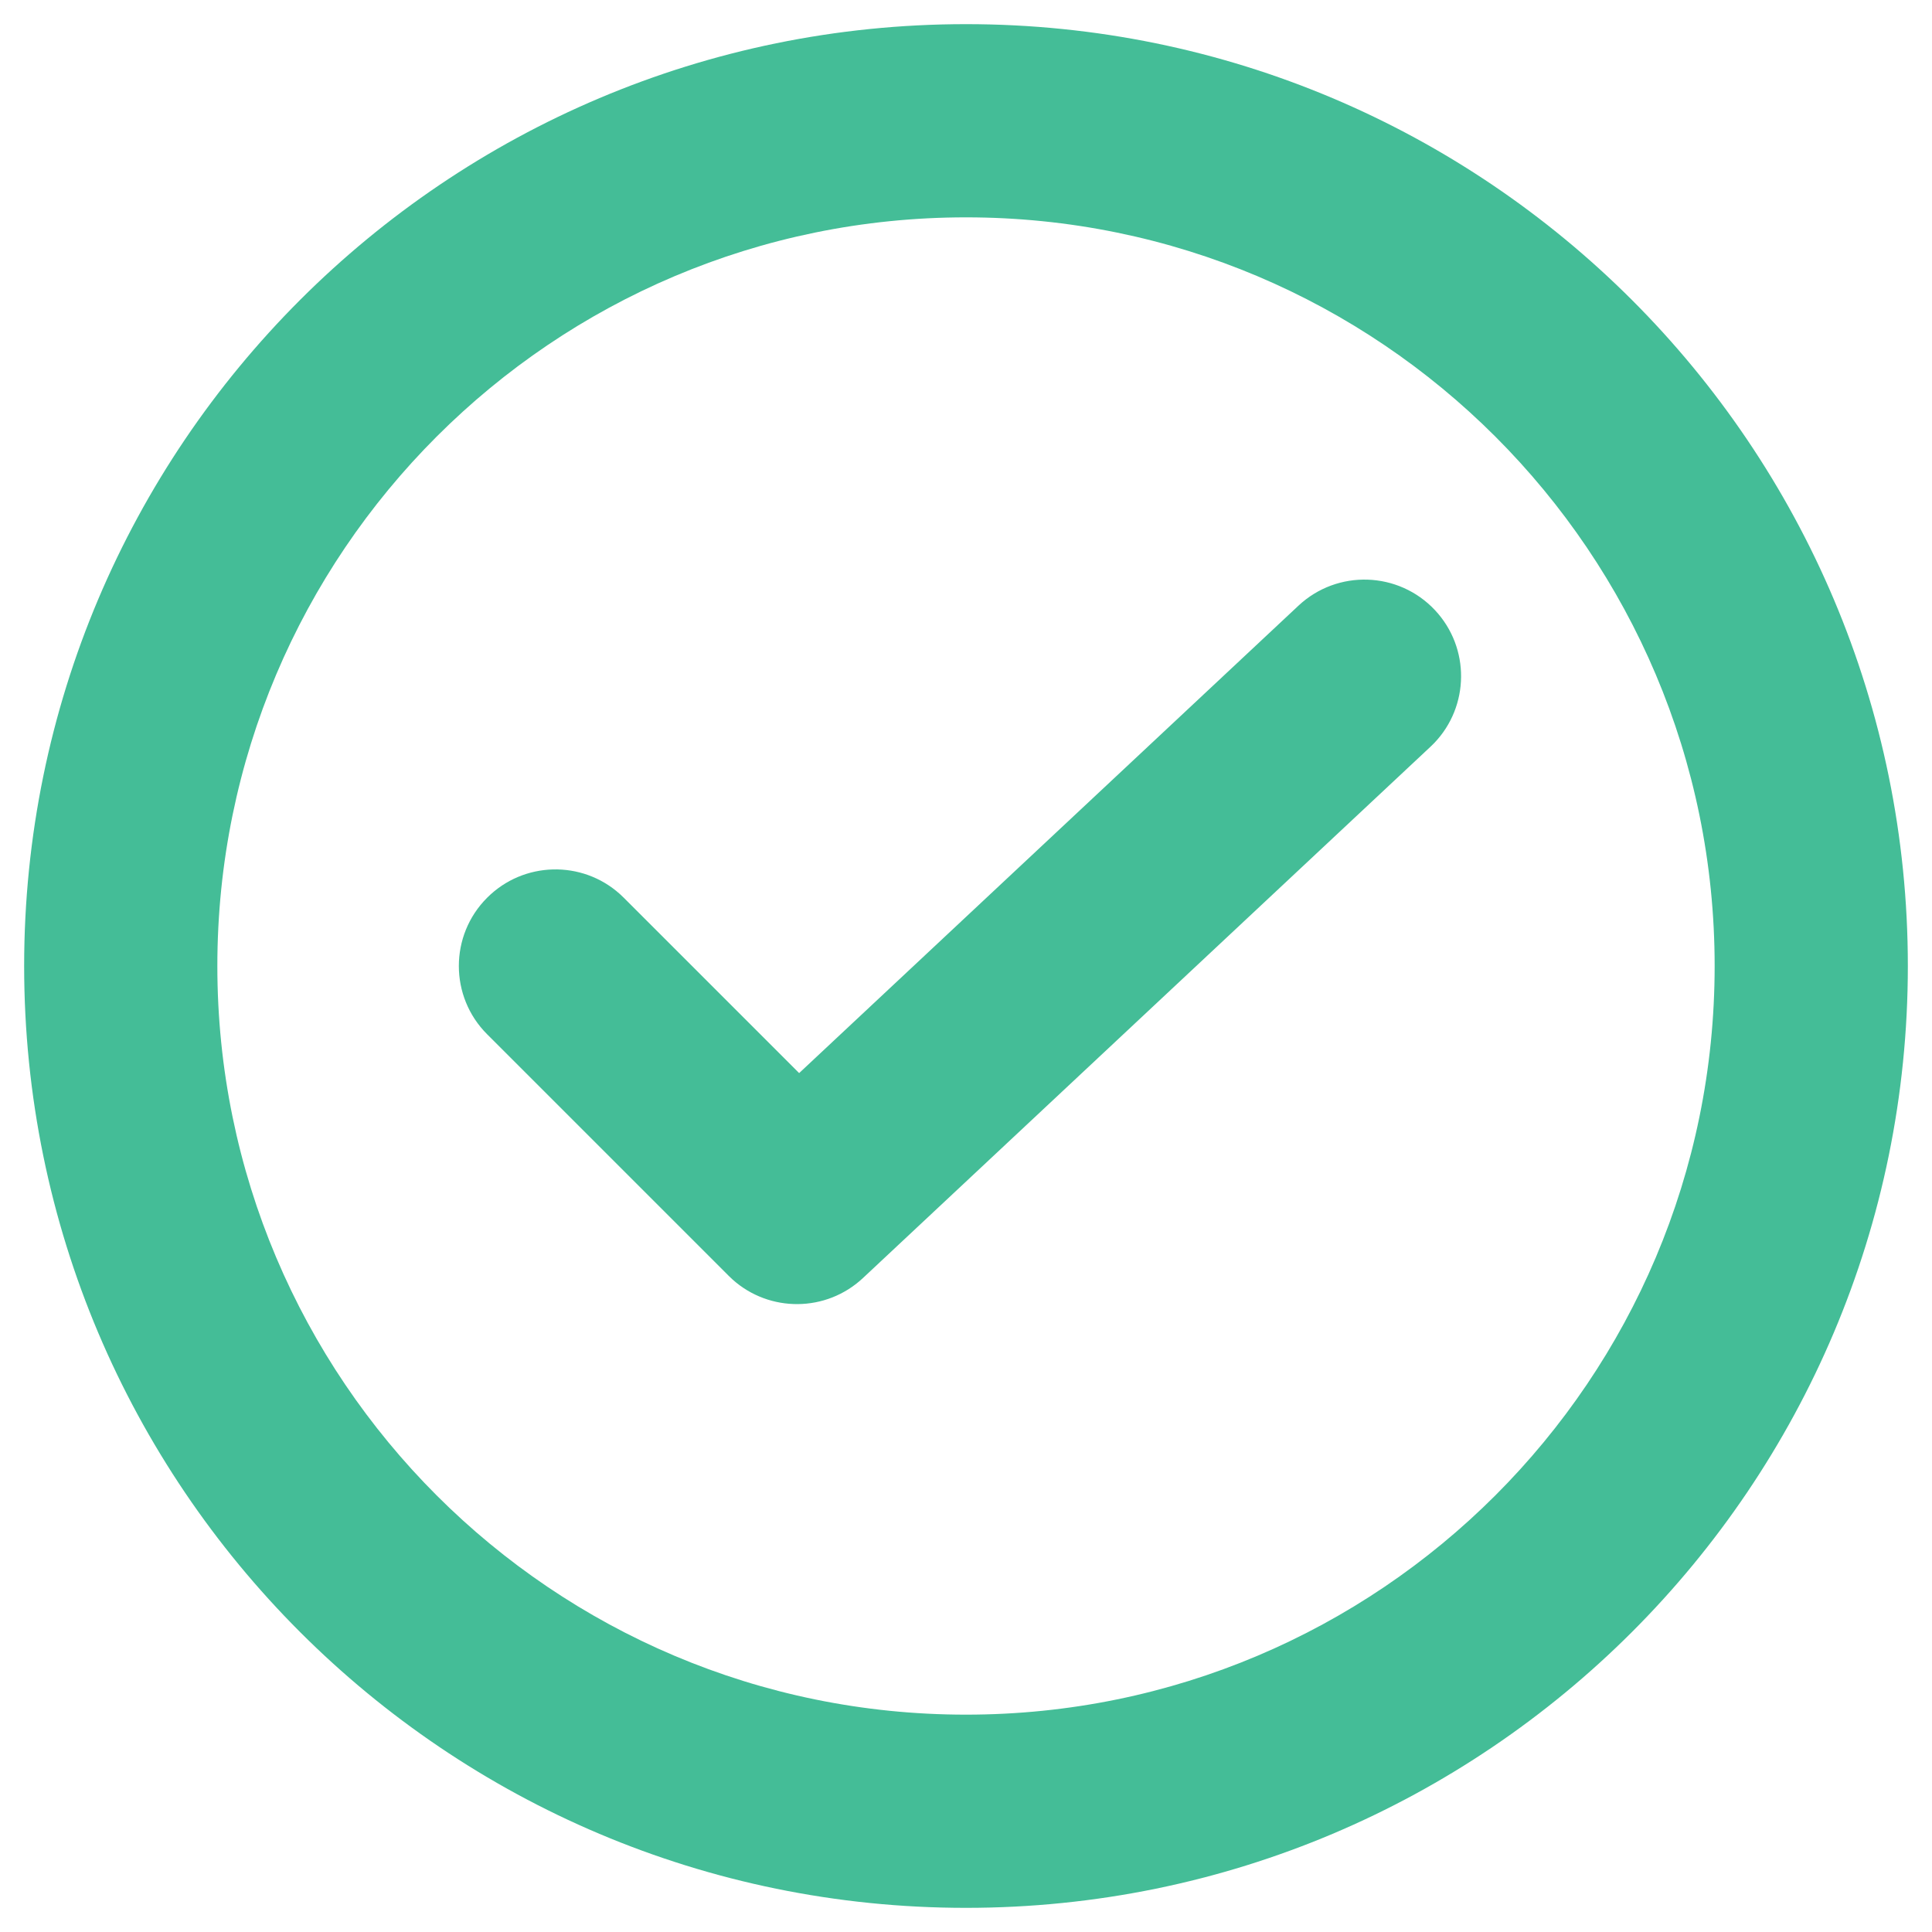 <?xml version="1.0" encoding="UTF-8"?> <svg xmlns="http://www.w3.org/2000/svg" xmlns:xlink="http://www.w3.org/1999/xlink" width="80px" height="80px" viewBox="0 0 80 80"> <!-- Generator: Sketch 63.1 (92452) - https://sketch.com --> <title>icon / check circle</title> <desc>Created with Sketch.</desc> <g id="icon-/-check-circle" stroke="none" stroke-width="1" fill="none" fill-rule="evenodd"> <g id="Group-2" transform="translate(5, 5)" fill="#44BD97"> <path d="M35,-4 C13.461,-4 -4,13.461 -4,35 C-4,56.539 13.461,74 35,74 C56.539,74 74,56.539 74,35 C74,13.461 56.539,-4 35,-4 Z M35,4 C52.121,4 66,17.879 66,35 C66,52.121 52.121,66 35,66 C17.879,66 4,52.121 4,35 C4,17.879 17.879,4 35,4 Z" id="Oval"></path> <path d="M48.766,20.08 C50.379,18.57 52.91,18.654 54.42,20.266 C55.88,21.825 55.85,24.243 54.39,25.766 L54.234,25.92 L30.734,47.92 C29.213,49.344 26.866,49.355 25.333,47.981 L25.172,47.828 L15.172,37.828 C13.609,36.266 13.609,33.734 15.172,32.172 C16.682,30.662 19.099,30.611 20.669,32.021 L20.828,32.172 L28.091,39.434 L48.766,20.08 Z" id="Path"></path> </g> </g> </svg> 